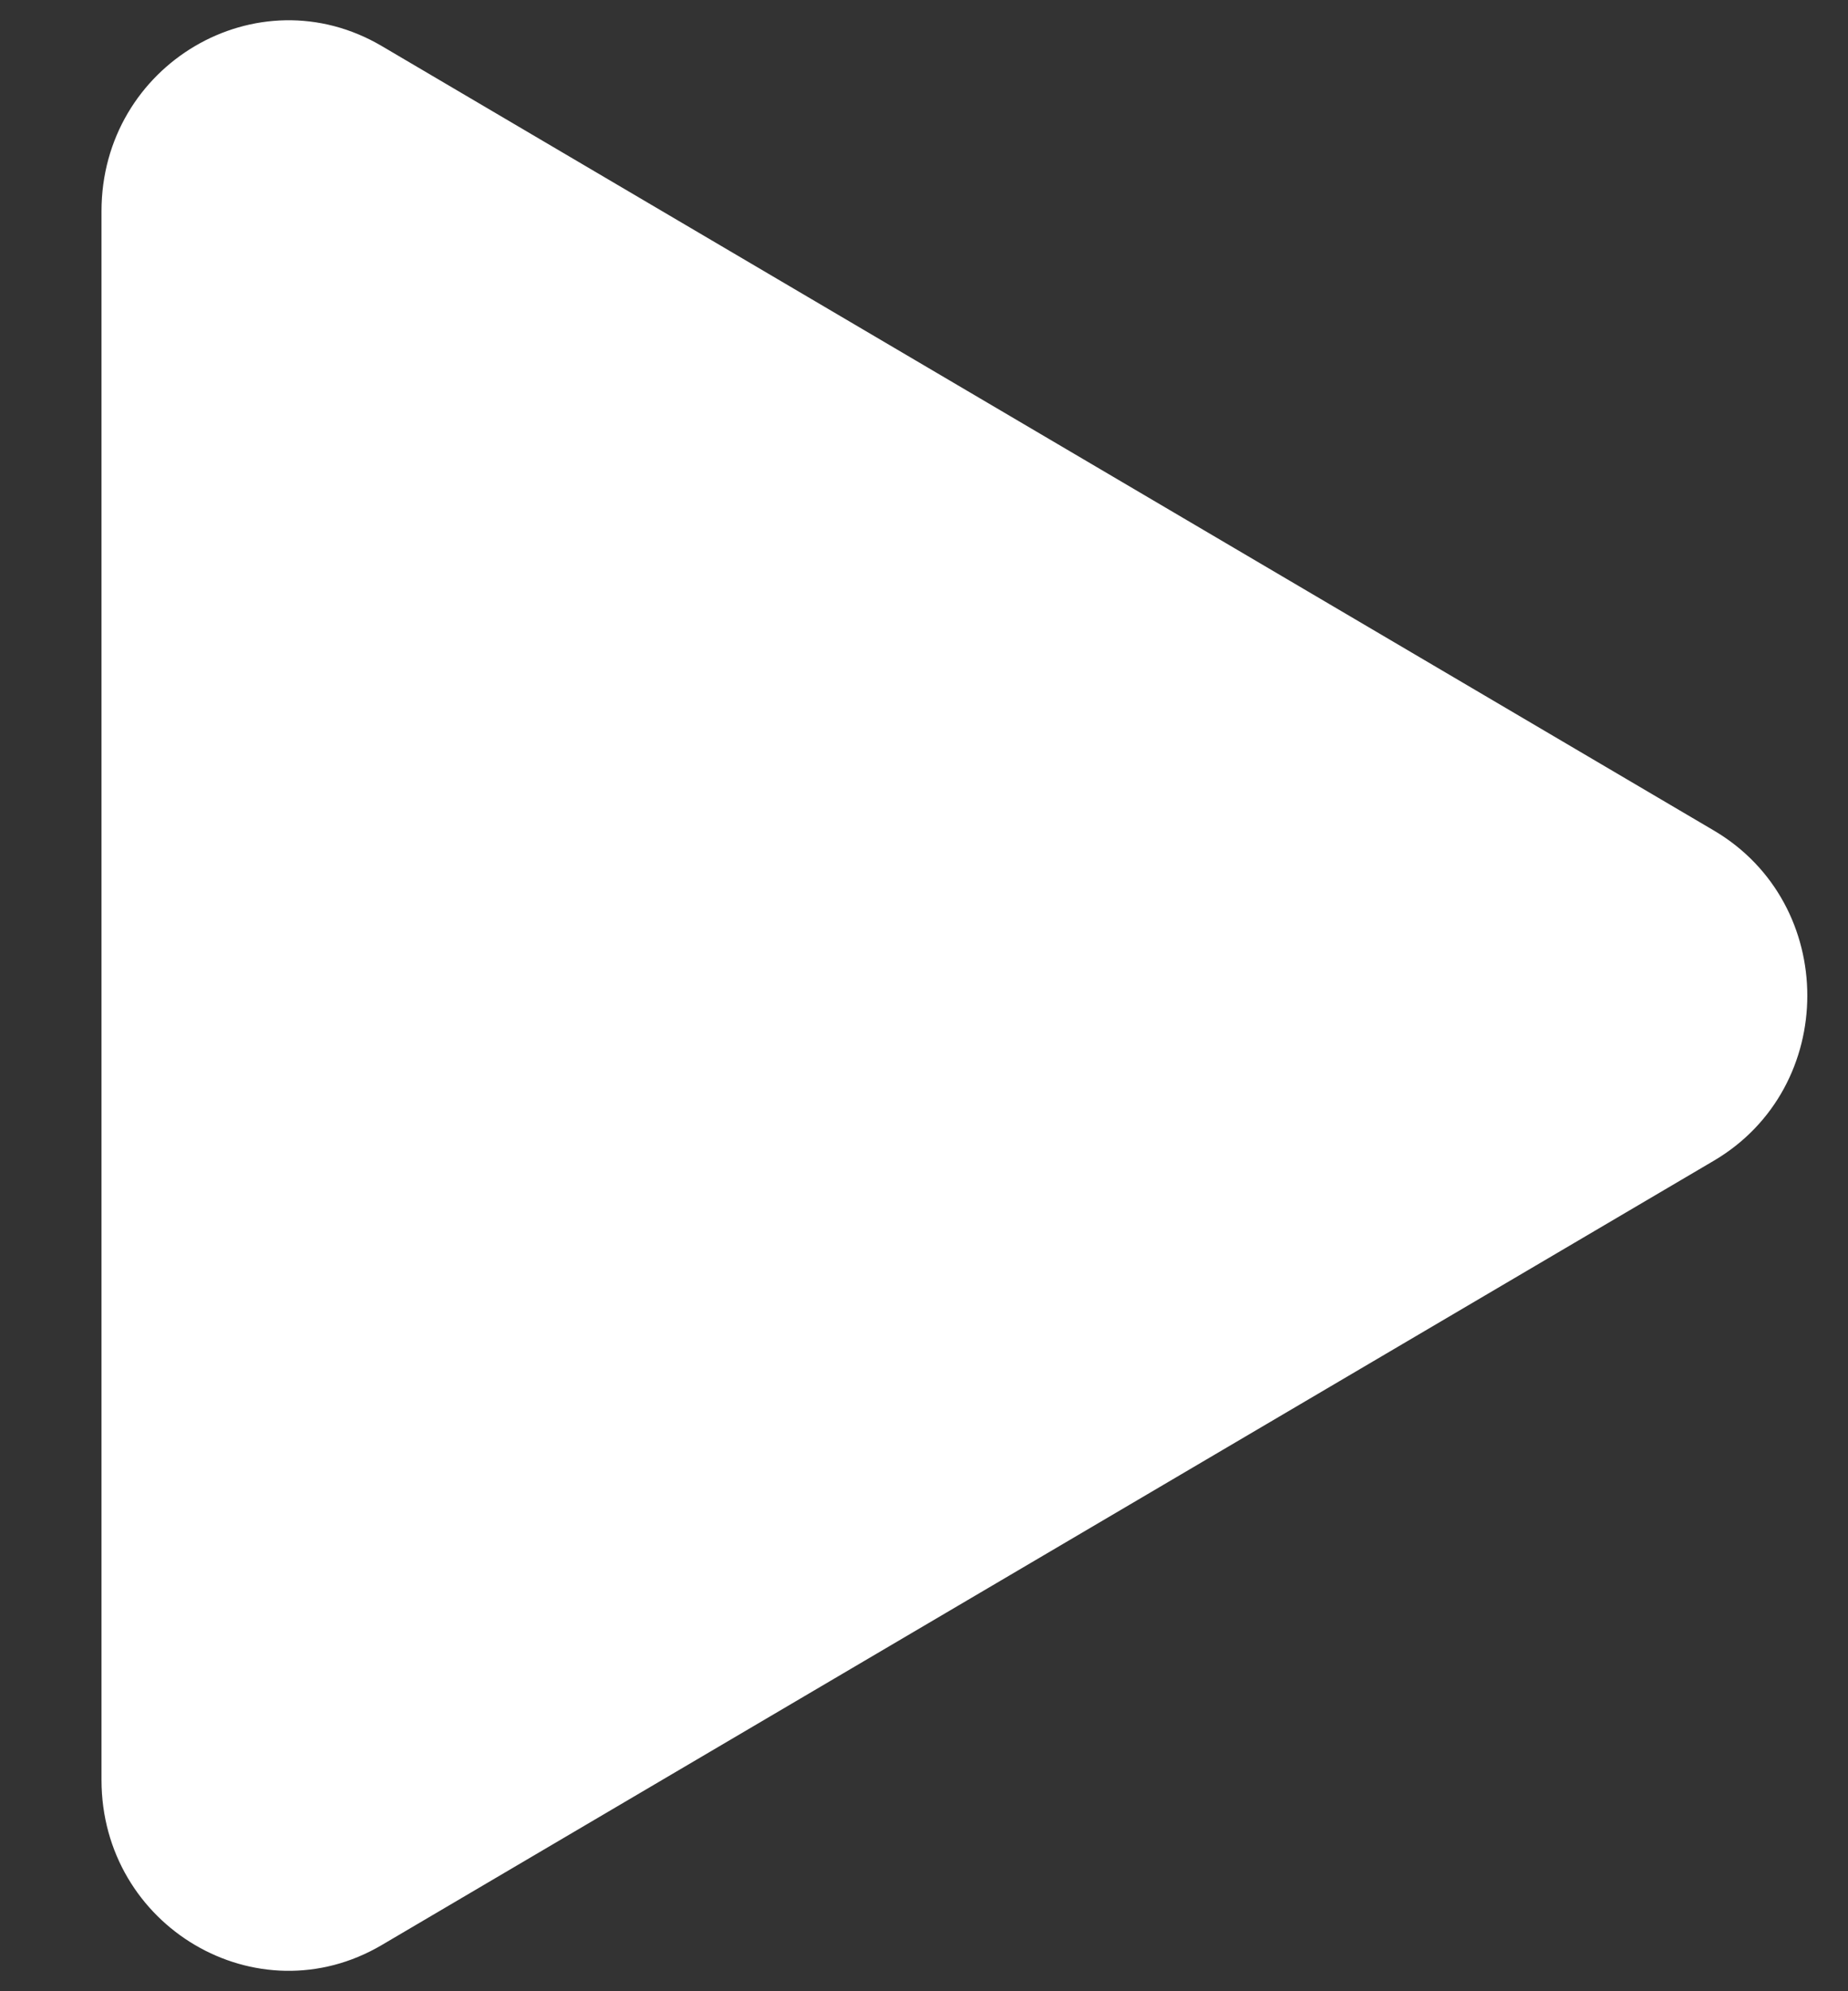 <?xml version="1.0" encoding="UTF-8"?> <svg xmlns="http://www.w3.org/2000/svg" width="13" height="14" viewBox="0 0 13 14" fill="none"><rect x="0" y="0" width="13" height="14" fill="#333333" stroke="none"/><path d="M12.056 5.839C12.933 6.355 12.933 7.645 12.056 8.161L2.686 13.675C1.81 14.191 0.714 13.546 0.714 12.514L0.714 1.485C0.714 0.453 1.81 -0.192 2.686 0.324L12.056 5.839Z" fill="white"></path></svg> 